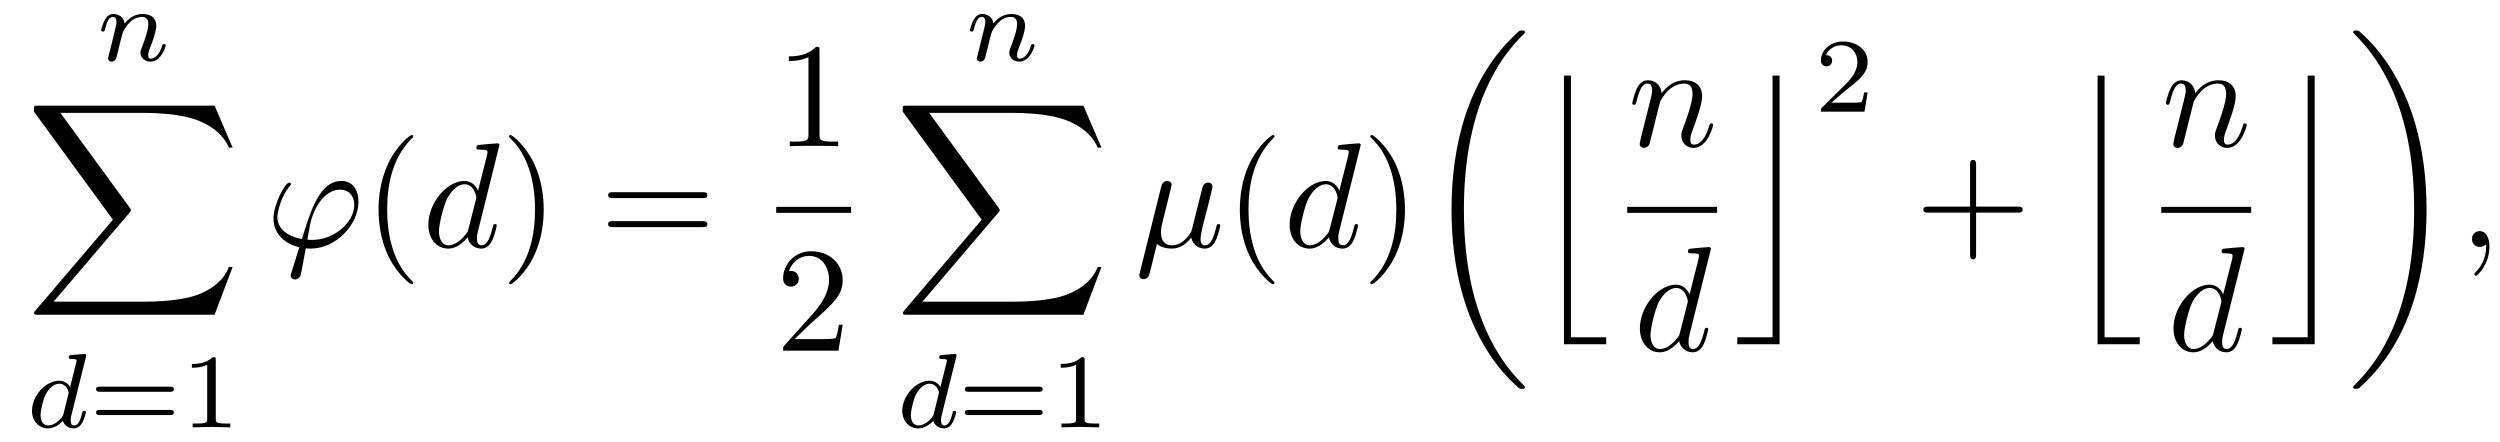 <?xml version="1.0" encoding="UTF-8"?>
<svg xmlns="http://www.w3.org/2000/svg" xmlns:xlink="http://www.w3.org/1999/xlink" width="166.32pt" height="29.43pt" viewBox="0 0 166.32 29.43" version="1.1">
<g id="surface1">
<path style=" stroke:none;fill-rule:nonzero;fill:rgb(0%,0%,0%);fill-opacity:1;" d="M 7.258 3.586 C 7.23 3.68 7.188 3.855 7.188 3.875 C 7.188 4.031 7.312 4.102 7.426 4.102 C 7.555 4.102 7.664 4.008 7.699 3.945 C 7.734 3.883 7.793 3.656 7.828 3.508 C 7.863 3.375 7.938 3.055 7.98 2.875 C 8.023 2.723 8.066 2.566 8.102 2.406 C 8.18 2.117 8.191 2.062 8.398 1.773 C 8.594 1.492 8.922 1.125 9.453 1.125 C 9.859 1.125 9.867 1.484 9.867 1.617 C 9.867 2.039 9.562 2.82 9.453 3.117 C 9.375 3.312 9.344 3.375 9.344 3.496 C 9.344 3.867 9.656 4.102 10.016 4.102 C 10.719 4.102 11.023 3.129 11.023 3.023 C 11.023 2.934 10.934 2.934 10.914 2.934 C 10.816 2.934 10.809 2.977 10.781 3.055 C 10.617 3.617 10.316 3.902 10.035 3.902 C 9.887 3.902 9.859 3.805 9.859 3.656 C 9.859 3.496 9.895 3.406 10.02 3.086 C 10.105 2.871 10.395 2.125 10.395 1.73 C 10.395 1.047 9.852 0.93 9.48 0.93 C 8.895 0.93 8.5 1.289 8.289 1.57 C 8.242 1.086 7.828 0.93 7.539 0.93 C 7.234 0.93 7.074 1.148 6.984 1.309 C 6.828 1.57 6.73 1.969 6.73 2.004 C 6.73 2.098 6.828 2.098 6.852 2.098 C 6.949 2.098 6.953 2.074 7.004 1.887 C 7.109 1.469 7.242 1.125 7.516 1.125 C 7.699 1.125 7.75 1.281 7.75 1.469 C 7.75 1.605 7.688 1.863 7.637 2.055 C 7.586 2.242 7.516 2.531 7.484 2.688 L 7.258 3.586 "/>
<path style=" stroke:none;fill-rule:nonzero;fill:rgb(0%,0%,0%);fill-opacity:1;" d="M 14.277 20.938 L 15.477 17.758 L 15.23 17.758 C 14.844 18.789 13.789 19.469 12.648 19.766 C 12.438 19.812 11.465 20.07 9.559 20.07 L 3.566 20.07 L 8.625 14.141 C 8.695 14.062 8.711 14.031 8.711 13.984 C 8.711 13.965 8.711 13.934 8.645 13.836 L 4.016 7.508 L 9.457 7.508 C 10.789 7.508 11.695 7.645 11.781 7.664 C 12.32 7.746 13.184 7.914 13.969 8.41 C 14.219 8.57 14.891 9.016 15.23 9.82 L 15.477 9.82 L 14.277 7.031 L 2.535 7.031 C 2.305 7.031 2.297 7.039 2.266 7.102 C 2.258 7.129 2.258 7.316 2.258 7.426 L 7.512 14.617 L 2.367 20.648 C 2.266 20.77 2.266 20.816 2.266 20.828 C 2.266 20.938 2.355 20.938 2.535 20.938 L 14.277 20.938 "/>
<path style=" stroke:none;fill-rule:nonzero;fill:rgb(0%,0%,0%);fill-opacity:1;" d="M 5.715 23.762 C 5.723 23.75 5.742 23.656 5.742 23.648 C 5.742 23.613 5.715 23.551 5.629 23.551 C 5.488 23.551 4.906 23.609 4.73 23.621 C 4.672 23.629 4.574 23.637 4.574 23.781 C 4.574 23.883 4.672 23.883 4.758 23.883 C 5.094 23.883 5.094 23.93 5.094 23.988 C 5.094 24.035 5.082 24.078 5.066 24.141 L 4.668 25.742 C 4.52 25.512 4.281 25.328 3.941 25.328 C 3.043 25.328 2.129 26.32 2.129 27.332 C 2.129 28.016 2.586 28.5 3.191 28.5 C 3.57 28.5 3.906 28.281 4.188 28.008 C 4.32 28.43 4.73 28.5 4.914 28.5 C 5.164 28.5 5.344 28.344 5.469 28.129 C 5.625 27.852 5.715 27.453 5.715 27.426 C 5.715 27.332 5.625 27.332 5.602 27.332 C 5.504 27.332 5.496 27.359 5.445 27.551 C 5.363 27.891 5.23 28.305 4.934 28.305 C 4.75 28.305 4.703 28.148 4.703 27.961 C 4.703 27.824 4.715 27.762 4.738 27.672 Z M 4.219 27.551 C 4.168 27.75 4.012 27.891 3.859 28.023 C 3.797 28.078 3.516 28.305 3.211 28.305 C 2.953 28.305 2.699 28.121 2.699 27.621 C 2.699 27.25 2.902 26.477 3.062 26.195 C 3.387 25.633 3.746 25.527 3.941 25.527 C 4.434 25.527 4.57 26.062 4.57 26.137 C 4.57 26.164 4.555 26.215 4.547 26.234 L 4.219 27.551 "/>
<path style=" stroke:none;fill-rule:nonzero;fill:rgb(0%,0%,0%);fill-opacity:1;" d="M 11.297 26.066 C 11.406 26.066 11.566 26.066 11.566 25.891 C 11.566 25.723 11.398 25.723 11.305 25.723 L 6.652 25.723 C 6.562 25.723 6.391 25.723 6.391 25.891 C 6.391 26.066 6.555 26.066 6.66 26.066 Z M 11.305 27.613 C 11.398 27.613 11.566 27.613 11.566 27.445 C 11.566 27.27 11.406 27.27 11.297 27.27 L 6.66 27.27 C 6.555 27.27 6.391 27.27 6.391 27.445 C 6.391 27.613 6.562 27.613 6.652 27.613 L 11.305 27.613 "/>
<path style=" stroke:none;fill-rule:nonzero;fill:rgb(0%,0%,0%);fill-opacity:1;" d="M 14.355 23.961 C 14.355 23.77 14.34 23.762 14.145 23.762 C 13.695 24.203 13.055 24.211 12.766 24.211 L 12.766 24.465 C 12.934 24.465 13.398 24.465 13.785 24.266 L 13.785 27.852 C 13.785 28.086 13.785 28.176 13.082 28.176 L 12.816 28.176 L 12.816 28.43 C 12.941 28.422 13.805 28.402 14.066 28.402 C 14.285 28.402 15.172 28.422 15.324 28.43 L 15.324 28.176 L 15.059 28.176 C 14.355 28.176 14.355 28.086 14.355 27.852 L 14.355 23.961 "/>
<path style=" stroke:none;fill-rule:nonzero;fill:rgb(0%,0%,0%);fill-opacity:1;" d="M 19.391 18.117 C 19.348 18.246 19.34 18.266 19.34 18.316 C 19.34 18.535 19.527 18.594 19.625 18.594 C 19.676 18.594 19.895 18.566 19.996 18.336 C 20.023 18.258 20.074 17.93 20.344 16.52 C 20.43 16.531 20.5 16.539 20.672 16.539 C 22.32 16.539 23.848 14.98 23.848 13.41 C 23.848 12.633 23.461 12.039 22.719 12.039 C 21.277 12.039 20.68 13.965 20.086 15.902 C 19.012 15.703 18.453 15.148 18.453 14.434 C 18.453 14.156 18.684 13.062 19.281 12.375 C 19.359 12.289 19.359 12.266 19.359 12.246 C 19.359 12.207 19.34 12.148 19.238 12.148 C 18.961 12.148 18.195 13.59 18.195 14.543 C 18.195 15.477 18.852 16.203 19.914 16.449 Z M 20.758 15.961 C 20.68 15.961 20.66 15.961 20.582 15.953 C 20.461 15.953 20.453 15.941 20.453 15.914 C 20.453 15.895 20.621 14.988 20.648 14.84 C 20.957 13.57 21.734 12.617 22.617 12.617 C 23.305 12.617 23.57 13.152 23.57 13.629 C 23.57 14.75 22.289 15.961 20.758 15.961 "/>
<path style=" stroke:none;fill-rule:nonzero;fill:rgb(0%,0%,0%);fill-opacity:1;" d="M 27.488 18.812 C 27.488 18.785 27.488 18.766 27.32 18.594 C 26.078 17.344 25.758 15.465 25.758 13.945 C 25.758 12.219 26.137 10.488 27.359 9.246 C 27.488 9.129 27.488 9.109 27.488 9.078 C 27.488 9.008 27.449 8.98 27.391 8.98 C 27.289 8.98 26.395 9.656 25.809 10.918 C 25.305 12.008 25.184 13.113 25.184 13.945 C 25.184 14.719 25.293 15.922 25.84 17.047 C 26.434 18.266 27.289 18.914 27.391 18.914 C 27.449 18.914 27.488 18.883 27.488 18.812 "/>
<path style=" stroke:none;fill-rule:nonzero;fill:rgb(0%,0%,0%);fill-opacity:1;" d="M 33.227 9.645 C 33.227 9.633 33.227 9.535 33.098 9.535 C 32.945 9.535 32.004 9.625 31.836 9.645 C 31.758 9.656 31.695 9.703 31.695 9.836 C 31.695 9.953 31.785 9.953 31.934 9.953 C 32.41 9.953 32.43 10.023 32.43 10.121 L 32.402 10.32 L 31.805 12.676 C 31.625 12.309 31.34 12.039 30.891 12.039 C 29.73 12.039 28.496 13.5 28.496 14.949 C 28.496 15.883 29.043 16.539 29.82 16.539 C 30.016 16.539 30.516 16.5 31.109 15.793 C 31.188 16.211 31.539 16.539 32.016 16.539 C 32.359 16.539 32.59 16.312 32.75 15.992 C 32.918 15.633 33.047 15.031 33.047 15.008 C 33.047 14.91 32.957 14.91 32.93 14.91 C 32.828 14.91 32.82 14.949 32.789 15.09 C 32.621 15.734 32.441 16.32 32.035 16.32 C 31.766 16.32 31.734 16.062 31.734 15.863 C 31.734 15.625 31.758 15.555 31.797 15.387 Z M 31.16 15.246 C 31.109 15.426 31.109 15.445 30.961 15.617 C 30.523 16.16 30.117 16.32 29.84 16.32 C 29.344 16.32 29.203 15.773 29.203 15.387 C 29.203 14.891 29.52 13.668 29.75 13.211 C 30.055 12.625 30.504 12.258 30.902 12.258 C 31.547 12.258 31.688 13.07 31.688 13.133 C 31.688 13.191 31.664 13.25 31.656 13.301 L 31.16 15.246 "/>
<path style=" stroke:none;fill-rule:nonzero;fill:rgb(0%,0%,0%);fill-opacity:1;" d="M 36.172 13.945 C 36.172 13.172 36.062 11.969 35.516 10.848 C 34.918 9.625 34.066 8.98 33.965 8.98 C 33.906 8.98 33.867 9.02 33.867 9.078 C 33.867 9.109 33.867 9.129 34.055 9.309 C 35.027 10.289 35.594 11.871 35.594 13.945 C 35.594 15.645 35.227 17.395 33.996 18.645 C 33.867 18.766 33.867 18.785 33.867 18.812 C 33.867 18.875 33.906 18.914 33.965 18.914 C 34.066 18.914 34.961 18.238 35.547 16.977 C 36.051 15.883 36.172 14.781 36.172 13.945 "/>
<path style=" stroke:none;fill-rule:nonzero;fill:rgb(0%,0%,0%);fill-opacity:1;" d="M 46.727 13.18 C 46.875 13.18 47.062 13.18 47.062 12.984 C 47.062 12.785 46.875 12.785 46.734 12.785 L 40.785 12.785 C 40.645 12.785 40.457 12.785 40.457 12.984 C 40.457 13.18 40.645 13.18 40.793 13.18 Z M 46.734 15.109 C 46.875 15.109 47.062 15.109 47.062 14.91 C 47.062 14.711 46.875 14.711 46.727 14.711 L 40.793 14.711 C 40.645 14.711 40.457 14.711 40.457 14.91 C 40.457 15.109 40.645 15.109 40.785 15.109 L 46.734 15.109 "/>
<path style=" stroke:none;fill-rule:nonzero;fill:rgb(0%,0%,0%);fill-opacity:1;" d="M 54.52 3.371 C 54.52 3.133 54.52 3.113 54.293 3.113 C 53.676 3.75 52.801 3.75 52.484 3.75 L 52.484 4.059 C 52.684 4.059 53.27 4.059 53.785 3.801 L 53.785 8.945 C 53.785 9.305 53.758 9.422 52.859 9.422 L 52.543 9.422 L 52.543 9.73 C 52.891 9.699 53.758 9.699 54.152 9.699 C 54.551 9.699 55.414 9.699 55.762 9.73 L 55.762 9.422 L 55.445 9.422 C 54.551 9.422 54.52 9.312 54.52 8.945 L 54.52 3.371 "/>
<path style="fill:none;stroke-width:3.98;stroke-linecap:butt;stroke-linejoin:miter;stroke:rgb(0%,0%,0%);stroke-opacity:1;stroke-miterlimit:10;" d="M 516.406 154.691 L 566.211 154.691 " transform="matrix(0.1,0,0,-0.1,0,29.43)"/>
<path style=" stroke:none;fill-rule:nonzero;fill:rgb(0%,0%,0%);fill-opacity:1;" d="M 52.859 22.562 L 53.914 21.543 C 55.465 20.172 56.062 19.633 56.062 18.641 C 56.062 17.508 55.164 16.715 53.953 16.715 C 52.832 16.715 52.098 17.629 52.098 18.512 C 52.098 19.07 52.594 19.07 52.625 19.07 C 52.793 19.07 53.141 18.949 53.141 18.543 C 53.141 18.281 52.961 18.023 52.613 18.023 C 52.535 18.023 52.516 18.023 52.484 18.035 C 52.711 17.391 53.25 17.023 53.824 17.023 C 54.73 17.023 55.156 17.828 55.156 18.641 C 55.156 19.438 54.66 20.219 54.113 20.836 L 52.207 22.961 C 52.098 23.07 52.098 23.09 52.098 23.328 L 55.781 23.328 L 56.062 21.602 L 55.812 21.602 C 55.762 21.898 55.691 22.336 55.594 22.484 C 55.523 22.562 54.867 22.562 54.648 22.562 L 52.859 22.562 "/>
<path style=" stroke:none;fill-rule:nonzero;fill:rgb(0%,0%,0%);fill-opacity:1;" d="M 65.059 3.586 C 65.031 3.68 64.988 3.855 64.988 3.875 C 64.988 4.031 65.113 4.102 65.227 4.102 C 65.352 4.102 65.465 4.008 65.5 3.945 C 65.535 3.883 65.594 3.656 65.625 3.508 C 65.664 3.375 65.738 3.055 65.781 2.875 C 65.824 2.723 65.867 2.566 65.902 2.406 C 65.977 2.117 65.992 2.062 66.195 1.773 C 66.395 1.492 66.723 1.125 67.25 1.125 C 67.66 1.125 67.664 1.484 67.664 1.617 C 67.664 2.039 67.363 2.82 67.25 3.117 C 67.172 3.312 67.145 3.375 67.145 3.496 C 67.145 3.867 67.453 4.102 67.812 4.102 C 68.516 4.102 68.824 3.129 68.824 3.023 C 68.824 2.934 68.734 2.934 68.711 2.934 C 68.617 2.934 68.609 2.977 68.578 3.055 C 68.418 3.617 68.117 3.902 67.836 3.902 C 67.688 3.902 67.66 3.805 67.66 3.656 C 67.66 3.496 67.695 3.406 67.82 3.086 C 67.906 2.871 68.195 2.125 68.195 1.73 C 68.195 1.047 67.652 0.93 67.281 0.93 C 66.695 0.93 66.301 1.289 66.09 1.57 C 66.043 1.086 65.625 0.93 65.34 0.93 C 65.035 0.93 64.875 1.148 64.781 1.309 C 64.629 1.57 64.531 1.969 64.531 2.004 C 64.531 2.098 64.629 2.098 64.648 2.098 C 64.75 2.098 64.754 2.074 64.805 1.887 C 64.91 1.469 65.043 1.125 65.316 1.125 C 65.5 1.125 65.551 1.281 65.551 1.469 C 65.551 1.605 65.484 1.863 65.438 2.055 C 65.387 2.242 65.316 2.531 65.281 2.688 L 65.059 3.586 "/>
<path style=" stroke:none;fill-rule:nonzero;fill:rgb(0%,0%,0%);fill-opacity:1;" d="M 72.078 20.938 L 73.277 17.758 L 73.031 17.758 C 72.641 18.789 71.59 19.469 70.445 19.766 C 70.238 19.812 69.266 20.07 67.359 20.07 L 61.367 20.07 L 66.422 14.141 C 66.492 14.062 66.512 14.031 66.512 13.984 C 66.512 13.965 66.512 13.934 66.445 13.836 L 61.812 7.508 L 67.258 7.508 C 68.59 7.508 69.492 7.645 69.582 7.664 C 70.117 7.746 70.984 7.914 71.77 8.41 C 72.016 8.57 72.691 9.016 73.031 9.82 L 73.277 9.82 L 72.078 7.031 L 60.336 7.031 C 60.105 7.031 60.094 7.039 60.066 7.102 C 60.055 7.129 60.055 7.316 60.055 7.426 L 65.312 14.617 L 60.164 20.648 C 60.066 20.77 60.066 20.816 60.066 20.828 C 60.066 20.938 60.156 20.938 60.336 20.938 L 72.078 20.938 "/>
<path style=" stroke:none;fill-rule:nonzero;fill:rgb(0%,0%,0%);fill-opacity:1;" d="M 63.613 23.762 C 63.621 23.75 63.641 23.656 63.641 23.648 C 63.641 23.613 63.613 23.551 63.531 23.551 C 63.391 23.551 62.805 23.609 62.629 23.621 C 62.574 23.629 62.477 23.637 62.477 23.781 C 62.477 23.883 62.574 23.883 62.656 23.883 C 62.996 23.883 62.996 23.93 62.996 23.988 C 62.996 24.035 62.98 24.078 62.969 24.141 L 62.566 25.742 C 62.418 25.512 62.18 25.328 61.844 25.328 C 60.941 25.328 60.027 26.32 60.027 27.332 C 60.027 28.016 60.484 28.5 61.09 28.5 C 61.469 28.5 61.809 28.281 62.09 28.008 C 62.223 28.43 62.629 28.5 62.812 28.5 C 63.066 28.5 63.242 28.344 63.367 28.129 C 63.523 27.852 63.613 27.453 63.613 27.426 C 63.613 27.332 63.523 27.332 63.5 27.332 C 63.402 27.332 63.398 27.359 63.348 27.551 C 63.262 27.891 63.129 28.305 62.836 28.305 C 62.652 28.305 62.602 28.148 62.602 27.961 C 62.602 27.824 62.617 27.762 62.637 27.672 Z M 62.117 27.551 C 62.066 27.75 61.914 27.891 61.758 28.023 C 61.695 28.078 61.414 28.305 61.109 28.305 C 60.852 28.305 60.598 28.121 60.598 27.621 C 60.598 27.25 60.801 26.477 60.965 26.195 C 61.289 25.633 61.645 25.527 61.844 25.527 C 62.336 25.527 62.469 26.062 62.469 26.137 C 62.469 26.164 62.453 26.215 62.445 26.234 L 62.117 27.551 "/>
<path style=" stroke:none;fill-rule:nonzero;fill:rgb(0%,0%,0%);fill-opacity:1;" d="M 69.098 26.066 C 69.203 26.066 69.367 26.066 69.367 25.891 C 69.367 25.723 69.195 25.723 69.105 25.723 L 64.453 25.723 C 64.359 25.723 64.191 25.723 64.191 25.891 C 64.191 26.066 64.352 26.066 64.461 26.066 Z M 69.105 27.613 C 69.195 27.613 69.367 27.613 69.367 27.445 C 69.367 27.27 69.203 27.27 69.098 27.27 L 64.461 27.27 C 64.352 27.27 64.191 27.27 64.191 27.445 C 64.191 27.613 64.359 27.613 64.453 27.613 L 69.105 27.613 "/>
<path style=" stroke:none;fill-rule:nonzero;fill:rgb(0%,0%,0%);fill-opacity:1;" d="M 72.156 23.961 C 72.156 23.77 72.141 23.762 71.945 23.762 C 71.492 24.203 70.855 24.211 70.566 24.211 L 70.566 24.465 C 70.734 24.465 71.199 24.465 71.586 24.266 L 71.586 27.852 C 71.586 28.086 71.586 28.176 70.883 28.176 L 70.617 28.176 L 70.617 28.43 C 70.742 28.422 71.605 28.402 71.867 28.402 C 72.086 28.402 72.969 28.422 73.125 28.43 L 73.125 28.176 L 72.859 28.176 C 72.156 28.176 72.156 28.086 72.156 27.852 L 72.156 23.961 "/>
<path style=" stroke:none;fill-rule:nonzero;fill:rgb(0%,0%,0%);fill-opacity:1;" d="M 77.797 12.941 C 77.844 12.734 77.945 12.355 77.945 12.309 C 77.945 12.141 77.824 12.039 77.656 12.039 C 77.625 12.039 77.348 12.047 77.258 12.398 L 75.828 18.148 C 75.797 18.266 75.797 18.289 75.797 18.309 C 75.797 18.457 75.906 18.574 76.078 18.574 C 76.285 18.574 76.406 18.398 76.422 18.367 C 76.465 18.277 76.594 17.762 76.969 16.23 C 77.289 16.5 77.734 16.539 77.934 16.539 C 78.629 16.539 79.016 16.094 79.254 15.812 C 79.344 16.262 79.711 16.539 80.148 16.539 C 80.496 16.539 80.727 16.312 80.883 15.992 C 81.055 15.633 81.184 15.031 81.184 15.008 C 81.184 14.91 81.094 14.91 81.062 14.91 C 80.965 14.91 80.953 14.949 80.922 15.09 C 80.754 15.734 80.578 16.32 80.168 16.32 C 79.898 16.32 79.871 16.062 79.871 15.863 C 79.871 15.645 79.992 15.18 80.07 14.828 L 80.348 13.758 C 80.379 13.609 80.477 13.23 80.516 13.082 C 80.566 12.852 80.664 12.477 80.664 12.418 C 80.664 12.238 80.527 12.148 80.379 12.148 C 80.328 12.148 80.07 12.156 79.992 12.496 L 79.523 14.352 C 79.406 14.852 79.297 15.266 79.266 15.367 C 79.254 15.418 78.777 16.32 77.973 16.32 C 77.477 16.32 77.238 15.992 77.238 15.457 C 77.238 15.168 77.309 14.891 77.379 14.613 L 77.797 12.941 "/>
<path style=" stroke:none;fill-rule:nonzero;fill:rgb(0%,0%,0%);fill-opacity:1;" d="M 84.789 18.812 C 84.789 18.785 84.789 18.766 84.617 18.594 C 83.379 17.344 83.059 15.465 83.059 13.945 C 83.059 12.219 83.438 10.488 84.66 9.246 C 84.789 9.129 84.789 9.109 84.789 9.078 C 84.789 9.008 84.75 8.98 84.688 8.98 C 84.59 8.98 83.695 9.656 83.109 10.918 C 82.602 12.008 82.484 13.113 82.484 13.945 C 82.484 14.719 82.594 15.922 83.141 17.047 C 83.734 18.266 84.59 18.914 84.688 18.914 C 84.75 18.914 84.789 18.883 84.789 18.812 "/>
<path style=" stroke:none;fill-rule:nonzero;fill:rgb(0%,0%,0%);fill-opacity:1;" d="M 90.527 9.645 C 90.527 9.633 90.527 9.535 90.398 9.535 C 90.246 9.535 89.305 9.625 89.133 9.645 C 89.055 9.656 88.996 9.703 88.996 9.836 C 88.996 9.953 89.086 9.953 89.234 9.953 C 89.711 9.953 89.73 10.023 89.73 10.121 L 89.703 10.32 L 89.105 12.676 C 88.926 12.309 88.641 12.039 88.191 12.039 C 87.031 12.039 85.797 13.5 85.797 14.949 C 85.797 15.883 86.344 16.539 87.117 16.539 C 87.316 16.539 87.812 16.5 88.41 15.793 C 88.488 16.211 88.836 16.539 89.312 16.539 C 89.66 16.539 89.891 16.312 90.047 15.992 C 90.219 15.633 90.348 15.031 90.348 15.008 C 90.348 14.91 90.258 14.91 90.227 14.91 C 90.129 14.91 90.117 14.949 90.09 15.09 C 89.922 15.734 89.742 16.32 89.336 16.32 C 89.066 16.32 89.035 16.062 89.035 15.863 C 89.035 15.625 89.055 15.555 89.094 15.387 Z M 88.461 15.246 C 88.41 15.426 88.41 15.445 88.262 15.617 C 87.824 16.16 87.418 16.32 87.141 16.32 C 86.641 16.32 86.504 15.773 86.504 15.387 C 86.504 14.891 86.82 13.668 87.047 13.211 C 87.355 12.625 87.805 12.258 88.203 12.258 C 88.848 12.258 88.984 13.07 88.984 13.133 C 88.984 13.191 88.965 13.25 88.957 13.301 L 88.461 15.246 "/>
<path style=" stroke:none;fill-rule:nonzero;fill:rgb(0%,0%,0%);fill-opacity:1;" d="M 93.469 13.945 C 93.469 13.172 93.359 11.969 92.816 10.848 C 92.219 9.625 91.367 8.98 91.266 8.98 C 91.207 8.98 91.164 9.02 91.164 9.078 C 91.164 9.109 91.164 9.129 91.355 9.309 C 92.328 10.289 92.895 11.871 92.895 13.945 C 92.895 15.645 92.527 17.395 91.297 18.645 C 91.164 18.766 91.164 18.785 91.164 18.812 C 91.164 18.875 91.207 18.914 91.266 18.914 C 91.367 18.914 92.258 18.238 92.844 16.977 C 93.352 15.883 93.469 14.781 93.469 13.945 "/>
<path style=" stroke:none;fill-rule:nonzero;fill:rgb(0%,0%,0%);fill-opacity:1;" d="M 101.453 25.766 C 101.453 25.727 101.434 25.703 101.414 25.676 C 101.047 25.305 100.383 24.641 99.715 23.57 C 98.117 21.008 97.391 17.777 97.391 13.953 C 97.391 11.281 97.75 7.836 99.387 4.875 C 100.172 3.461 100.984 2.648 101.422 2.211 C 101.453 2.18 101.453 2.16 101.453 2.133 C 101.453 2.031 101.383 2.031 101.246 2.031 C 101.105 2.031 101.086 2.031 100.938 2.18 C 97.609 5.211 96.566 9.762 96.566 13.941 C 96.566 17.848 97.461 21.781 99.984 24.75 C 100.184 24.98 100.559 25.387 100.969 25.742 C 101.086 25.863 101.105 25.863 101.246 25.863 C 101.383 25.863 101.453 25.863 101.453 25.766 "/>
<path style=" stroke:none;fill-rule:nonzero;fill:rgb(0%,0%,0%);fill-opacity:1;" d="M 104.047 22.902 L 106.855 22.902 L 106.855 22.438 L 104.512 22.438 L 104.512 5.031 L 104.047 5.031 L 104.047 22.902 "/>
<path style=" stroke:none;fill-rule:nonzero;fill:rgb(0%,0%,0%);fill-opacity:1;" d="M 109.172 9.145 C 109.145 9.293 109.086 9.52 109.086 9.57 C 109.086 9.75 109.223 9.84 109.371 9.84 C 109.492 9.84 109.672 9.758 109.742 9.562 C 109.75 9.539 109.867 9.074 109.93 8.824 L 110.148 7.93 C 110.207 7.711 110.266 7.496 110.316 7.266 C 110.355 7.098 110.438 6.809 110.445 6.77 C 110.594 6.461 111.121 5.559 112.066 5.559 C 112.512 5.559 112.602 5.926 112.602 6.254 C 112.602 6.867 112.113 8.141 111.957 8.566 C 111.867 8.797 111.855 8.914 111.855 9.023 C 111.855 9.492 112.203 9.84 112.672 9.84 C 113.605 9.84 113.973 8.391 113.973 8.309 C 113.973 8.211 113.883 8.211 113.852 8.211 C 113.754 8.211 113.754 8.238 113.703 8.391 C 113.504 9.062 113.18 9.621 112.691 9.621 C 112.523 9.621 112.453 9.52 112.453 9.293 C 112.453 9.043 112.543 8.805 112.633 8.586 C 112.82 8.062 113.238 6.969 113.238 6.402 C 113.238 5.734 112.809 5.34 112.094 5.34 C 111.199 5.34 110.715 5.977 110.547 6.203 C 110.496 5.648 110.09 5.34 109.633 5.34 C 109.172 5.34 108.984 5.727 108.887 5.906 C 108.727 6.242 108.59 6.828 108.59 6.867 C 108.59 6.969 108.688 6.969 108.707 6.969 C 108.805 6.969 108.816 6.957 108.879 6.738 C 109.047 6.035 109.242 5.559 109.602 5.559 C 109.801 5.559 109.91 5.688 109.91 6.016 C 109.91 6.223 109.879 6.332 109.75 6.848 L 109.172 9.145 "/>
<path style="fill:none;stroke-width:3.98;stroke-linecap:butt;stroke-linejoin:miter;stroke:rgb(0%,0%,0%);stroke-opacity:1;stroke-miterlimit:10;" d="M 1082.539 154.691 L 1142.344 154.691 " transform="matrix(0.1,0,0,-0.1,0,29.43)"/>
<path style=" stroke:none;fill-rule:nonzero;fill:rgb(0%,0%,0%);fill-opacity:1;" d="M 113.828 16.547 C 113.828 16.535 113.828 16.438 113.695 16.438 C 113.547 16.438 112.605 16.523 112.434 16.547 C 112.355 16.555 112.297 16.605 112.297 16.734 C 112.297 16.852 112.387 16.852 112.535 16.852 C 113.012 16.852 113.031 16.922 113.031 17.023 L 113.004 17.219 L 112.406 19.574 C 112.227 19.207 111.938 18.938 111.492 18.938 C 110.328 18.938 109.098 20.398 109.098 21.852 C 109.098 22.781 109.645 23.438 110.418 23.438 C 110.617 23.438 111.113 23.398 111.711 22.695 C 111.789 23.109 112.137 23.438 112.613 23.438 C 112.961 23.438 113.191 23.211 113.348 22.891 C 113.516 22.535 113.648 21.93 113.648 21.91 C 113.648 21.809 113.559 21.809 113.527 21.809 C 113.43 21.809 113.418 21.852 113.391 21.988 C 113.219 22.633 113.039 23.219 112.633 23.219 C 112.367 23.219 112.336 22.961 112.336 22.766 C 112.336 22.523 112.355 22.457 112.395 22.285 Z M 111.758 22.148 C 111.711 22.328 111.711 22.348 111.562 22.516 C 111.121 23.062 110.719 23.219 110.438 23.219 C 109.941 23.219 109.805 22.672 109.805 22.285 C 109.805 21.789 110.121 20.57 110.348 20.109 C 110.656 19.523 111.105 19.156 111.504 19.156 C 112.148 19.156 112.285 19.973 112.285 20.031 C 112.285 20.09 112.266 20.152 112.258 20.199 L 111.758 22.148 "/>
<path style=" stroke:none;fill-rule:nonzero;fill:rgb(0%,0%,0%);fill-opacity:1;" d="M 117.922 22.438 L 115.578 22.438 L 115.578 22.902 L 118.391 22.902 L 118.391 5.031 L 117.922 5.031 L 117.922 22.438 "/>
<path style=" stroke:none;fill-rule:nonzero;fill:rgb(0%,0%,0%);fill-opacity:1;" d="M 124.25 6.148 L 124.012 6.148 C 123.992 6.305 123.922 6.719 123.828 6.789 C 123.773 6.832 123.23 6.832 123.133 6.832 L 121.84 6.832 C 122.578 6.18 122.824 5.98 123.246 5.652 C 123.766 5.234 124.25 4.801 124.25 4.133 C 124.25 3.281 123.504 2.762 122.605 2.762 C 121.734 2.762 121.141 3.375 121.141 4.02 C 121.141 4.379 121.445 4.414 121.516 4.414 C 121.684 4.414 121.887 4.293 121.887 4.039 C 121.887 3.914 121.84 3.668 121.473 3.668 C 121.691 3.168 122.168 3.016 122.5 3.016 C 123.203 3.016 123.57 3.562 123.57 4.133 C 123.57 4.742 123.133 5.23 122.906 5.484 L 121.215 7.156 C 121.141 7.219 121.141 7.234 121.141 7.43 L 124.039 7.43 L 124.25 6.148 "/>
<path style=" stroke:none;fill-rule:nonzero;fill:rgb(0%,0%,0%);fill-opacity:1;" d="M 131.465 14.145 L 134.234 14.145 C 134.371 14.145 134.562 14.145 134.562 13.945 C 134.562 13.746 134.371 13.746 134.234 13.746 L 131.465 13.746 L 131.465 10.965 C 131.465 10.828 131.465 10.641 131.266 10.641 C 131.066 10.641 131.066 10.828 131.066 10.965 L 131.066 13.746 L 128.285 13.746 C 128.145 13.746 127.957 13.746 127.957 13.945 C 127.957 14.145 128.145 14.145 128.285 14.145 L 131.066 14.145 L 131.066 16.926 C 131.066 17.066 131.066 17.254 131.266 17.254 C 131.465 17.254 131.465 17.066 131.465 16.926 L 131.465 14.145 "/>
<path style=" stroke:none;fill-rule:nonzero;fill:rgb(0%,0%,0%);fill-opacity:1;" d="M 139.547 22.902 L 142.355 22.902 L 142.355 22.438 L 140.012 22.438 L 140.012 5.031 L 139.547 5.031 L 139.547 22.902 "/>
<path style=" stroke:none;fill-rule:nonzero;fill:rgb(0%,0%,0%);fill-opacity:1;" d="M 144.672 9.145 C 144.645 9.293 144.586 9.52 144.586 9.57 C 144.586 9.75 144.723 9.84 144.871 9.84 C 144.992 9.84 145.172 9.758 145.242 9.562 C 145.25 9.539 145.367 9.074 145.43 8.824 L 145.648 7.93 C 145.707 7.711 145.766 7.496 145.816 7.266 C 145.855 7.098 145.938 6.809 145.945 6.77 C 146.094 6.461 146.621 5.559 147.566 5.559 C 148.012 5.559 148.102 5.926 148.102 6.254 C 148.102 6.867 147.613 8.141 147.457 8.566 C 147.367 8.797 147.355 8.914 147.355 9.023 C 147.355 9.492 147.703 9.84 148.172 9.84 C 149.105 9.84 149.473 8.391 149.473 8.309 C 149.473 8.211 149.383 8.211 149.352 8.211 C 149.254 8.211 149.254 8.238 149.203 8.391 C 149.004 9.062 148.68 9.621 148.191 9.621 C 148.023 9.621 147.953 9.52 147.953 9.293 C 147.953 9.043 148.043 8.805 148.133 8.586 C 148.32 8.062 148.738 6.969 148.738 6.402 C 148.738 5.734 148.309 5.34 147.594 5.34 C 146.699 5.34 146.215 5.977 146.047 6.203 C 145.996 5.648 145.59 5.34 145.133 5.34 C 144.672 5.34 144.484 5.727 144.387 5.906 C 144.227 6.242 144.09 6.828 144.09 6.867 C 144.09 6.969 144.188 6.969 144.207 6.969 C 144.305 6.969 144.316 6.957 144.379 6.738 C 144.547 6.035 144.742 5.559 145.102 5.559 C 145.301 5.559 145.41 5.688 145.41 6.016 C 145.41 6.223 145.379 6.332 145.25 6.848 L 144.672 9.145 "/>
<path style="fill:none;stroke-width:3.98;stroke-linecap:butt;stroke-linejoin:miter;stroke:rgb(0%,0%,0%);stroke-opacity:1;stroke-miterlimit:10;" d="M 1437.852 154.691 L 1497.656 154.691 " transform="matrix(0.1,0,0,-0.1,0,29.43)"/>
<path style=" stroke:none;fill-rule:nonzero;fill:rgb(0%,0%,0%);fill-opacity:1;" d="M 149.328 16.547 C 149.328 16.535 149.328 16.438 149.195 16.438 C 149.047 16.438 148.105 16.523 147.934 16.547 C 147.855 16.555 147.797 16.605 147.797 16.734 C 147.797 16.852 147.887 16.852 148.035 16.852 C 148.512 16.852 148.531 16.922 148.531 17.023 L 148.504 17.219 L 147.906 19.574 C 147.727 19.207 147.438 18.938 146.992 18.938 C 145.828 18.938 144.598 20.398 144.598 21.852 C 144.598 22.781 145.145 23.438 145.918 23.438 C 146.117 23.438 146.613 23.398 147.211 22.695 C 147.289 23.109 147.637 23.438 148.113 23.438 C 148.461 23.438 148.691 23.211 148.848 22.891 C 149.016 22.535 149.148 21.93 149.148 21.91 C 149.148 21.809 149.059 21.809 149.027 21.809 C 148.93 21.809 148.918 21.852 148.891 21.988 C 148.719 22.633 148.539 23.219 148.133 23.219 C 147.867 23.219 147.836 22.961 147.836 22.766 C 147.836 22.523 147.855 22.457 147.895 22.285 Z M 147.258 22.148 C 147.211 22.328 147.211 22.348 147.062 22.516 C 146.621 23.062 146.219 23.219 145.938 23.219 C 145.441 23.219 145.305 22.672 145.305 22.285 C 145.305 21.789 145.621 20.57 145.848 20.109 C 146.156 19.523 146.605 19.156 147.004 19.156 C 147.648 19.156 147.785 19.973 147.785 20.031 C 147.785 20.09 147.766 20.152 147.758 20.199 L 147.258 22.148 "/>
<path style=" stroke:none;fill-rule:nonzero;fill:rgb(0%,0%,0%);fill-opacity:1;" d="M 153.523 22.438 L 151.18 22.438 L 151.18 22.902 L 153.992 22.902 L 153.992 5.031 L 153.523 5.031 L 153.523 22.438 "/>
<path style=" stroke:none;fill-rule:nonzero;fill:rgb(0%,0%,0%);fill-opacity:1;" d="M 161.434 13.953 C 161.434 10.047 160.539 6.117 158.016 3.145 C 157.82 2.918 157.441 2.508 157.035 2.152 C 156.914 2.031 156.895 2.031 156.758 2.031 C 156.637 2.031 156.547 2.031 156.547 2.133 C 156.547 2.172 156.59 2.211 156.609 2.23 C 156.953 2.59 157.621 3.254 158.285 4.328 C 159.887 6.891 160.609 10.117 160.609 13.941 C 160.609 16.617 160.254 20.062 158.613 23.023 C 157.828 24.434 157.004 25.258 156.59 25.676 C 156.566 25.703 156.547 25.734 156.547 25.766 C 156.547 25.863 156.637 25.863 156.758 25.863 C 156.895 25.863 156.914 25.863 157.062 25.715 C 160.391 22.684 161.434 18.133 161.434 13.953 "/>
<path style=" stroke:none;fill-rule:nonzero;fill:rgb(0%,0%,0%);fill-opacity:1;" d="M 165.617 16.422 C 165.617 15.766 165.367 15.375 164.98 15.375 C 164.652 15.375 164.453 15.625 164.453 15.902 C 164.453 16.172 164.652 16.43 164.98 16.43 C 165.102 16.43 165.23 16.391 165.328 16.301 C 165.359 16.281 165.367 16.27 165.379 16.27 C 165.387 16.27 165.398 16.281 165.398 16.422 C 165.398 17.156 165.051 17.75 164.723 18.078 C 164.613 18.188 164.613 18.207 164.613 18.238 C 164.613 18.309 164.664 18.348 164.715 18.348 C 164.82 18.348 165.617 17.582 165.617 16.422 "/>
</g>
</svg>

